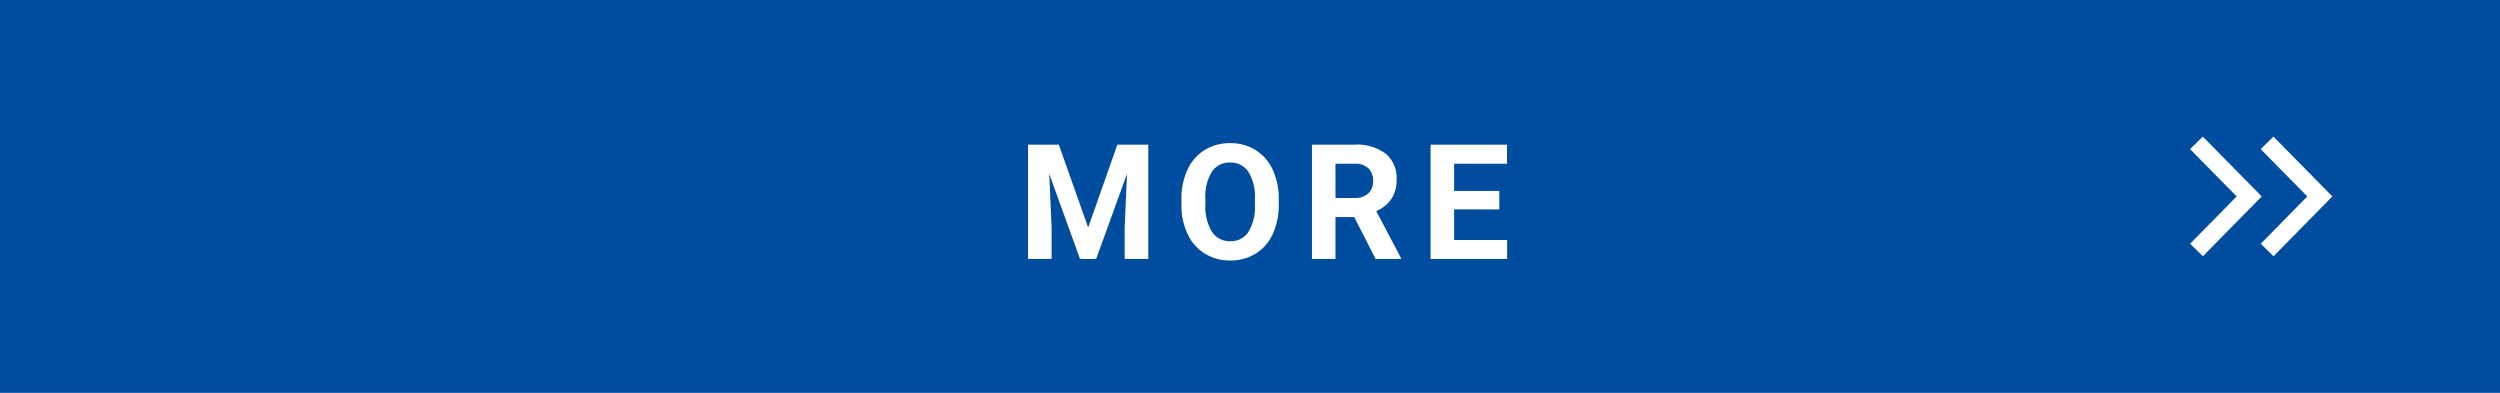 <svg xmlns="http://www.w3.org/2000/svg" width="280" height="44" viewBox="0 0 280 44"><g transform="translate(16016 5896)"><g transform="translate(-16016 -5896)"><rect width="280" height="44" fill="#004da0"/></g><path d="M4.588-12.8,7.875-3.516l3.27-9.281h3.463V0H11.962V-3.5l.264-6.038L8.771,0H6.961L3.516-9.527,3.779-3.5V0H1.143V-12.8ZM29.222-6.108a7.725,7.725,0,0,1-.668,3.313A5.03,5.03,0,0,1,26.642-.6,5.288,5.288,0,0,1,23.79.176a5.324,5.324,0,0,1-2.839-.765,5.08,5.08,0,0,1-1.934-2.184,7.5,7.5,0,0,1-.694-3.265v-.633A7.685,7.685,0,0,1,19-10,5.072,5.072,0,0,1,20.929-12.2a5.3,5.3,0,0,1,2.843-.769,5.3,5.3,0,0,1,2.843.769A5.072,5.072,0,0,1,28.541-10a7.663,7.663,0,0,1,.681,3.318Zm-2.672-.58a5.385,5.385,0,0,0-.721-3.059,2.349,2.349,0,0,0-2.057-1.046A2.349,2.349,0,0,0,21.725-9.76,5.324,5.324,0,0,0,21-6.732v.624a5.453,5.453,0,0,0,.721,3.041A2.342,2.342,0,0,0,23.79-1.986a2.321,2.321,0,0,0,2.039-1.042,5.421,5.421,0,0,0,.721-3.037Zm11.125,2h-2.1V0H32.938V-12.8h4.755a5.375,5.375,0,0,1,3.5,1.011,3.488,3.488,0,0,1,1.23,2.856,3.937,3.937,0,0,1-.567,2.184,3.866,3.866,0,0,1-1.718,1.393L42.9-.123V0h-2.83Zm-2.1-2.136H37.7a2.178,2.178,0,0,0,1.538-.505,1.806,1.806,0,0,0,.545-1.393,1.933,1.933,0,0,0-.514-1.424,2.137,2.137,0,0,0-1.578-.519H35.575Zm18.35,1.274H48.862v3.428H54.8V0H46.225V-12.8h8.561v2.136H48.862v3.05h5.063Z" transform="translate(-15902 -5867)" fill="#fff"/><g transform="translate(-16969.18 -7973.5)"><path d="M0,5.911,6,0l6,5.9" transform="translate(1213 2093.5) rotate(90)" fill="none" stroke="#fff" stroke-miterlimit="10" stroke-width="2"/><path d="M0,5.911,6,0l6,5.9" transform="translate(1205.09 2093.5) rotate(90)" fill="none" stroke="#fff" stroke-miterlimit="10" stroke-width="2"/></g></g></svg>
